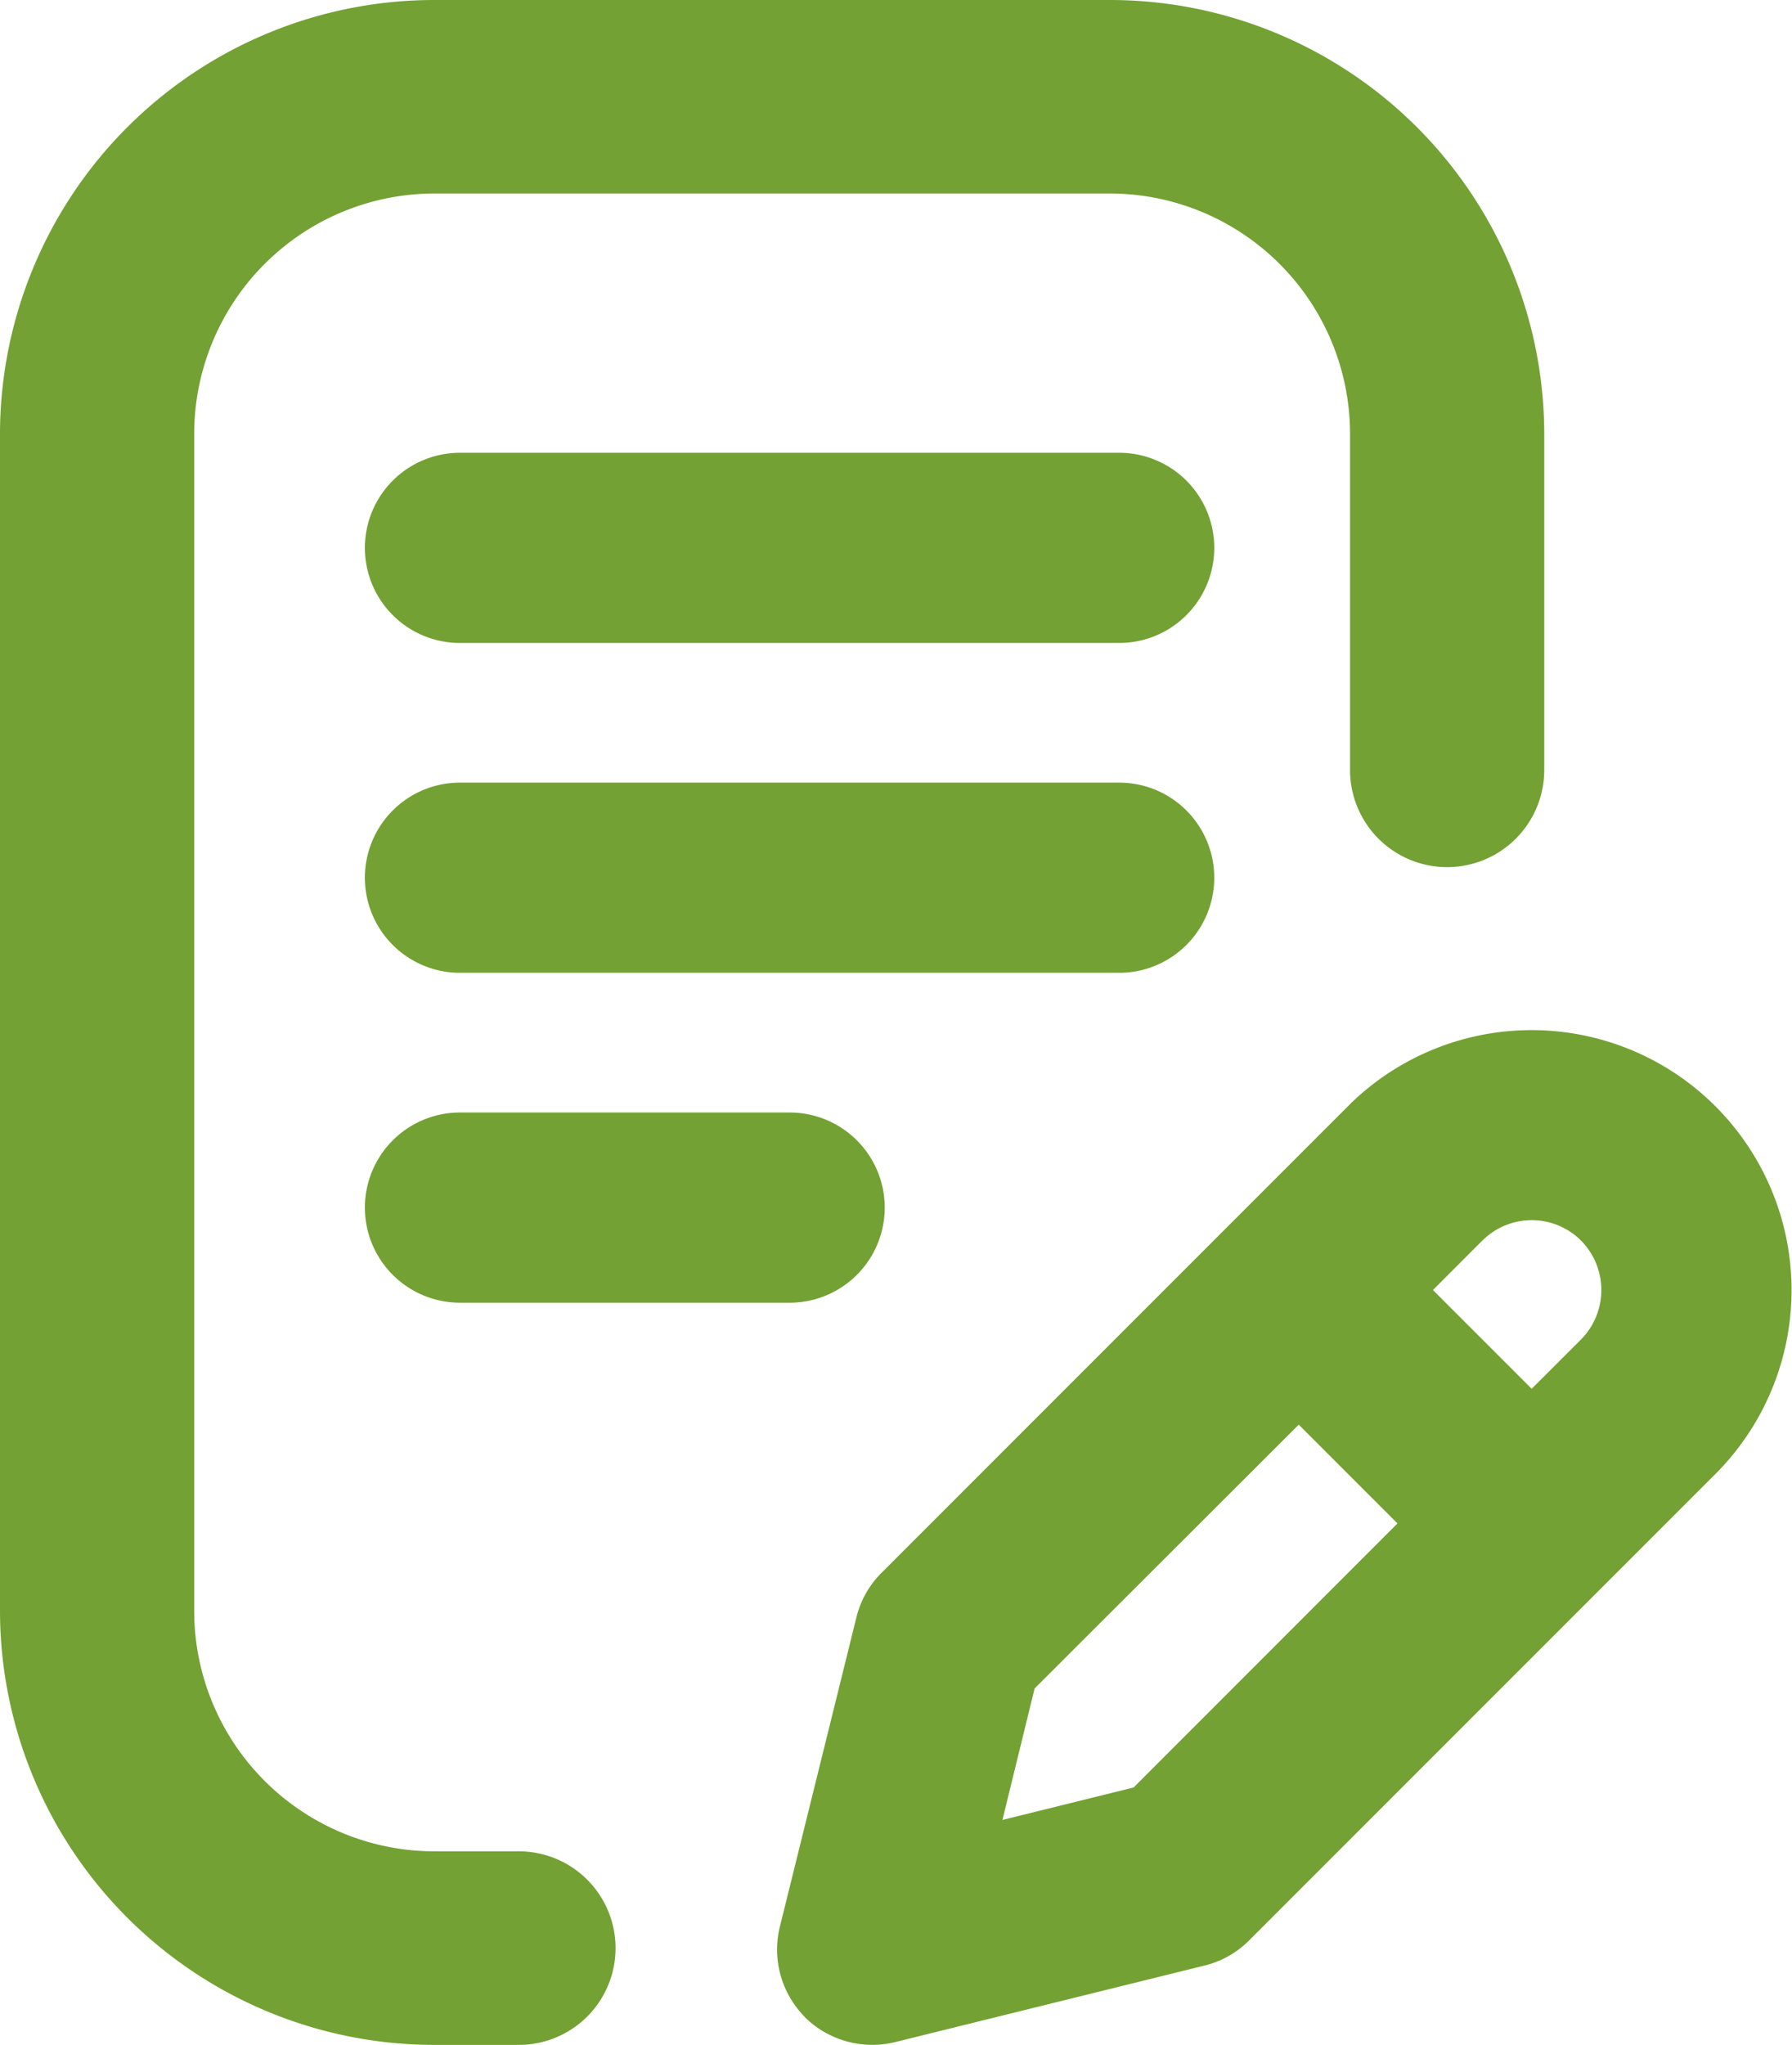 <svg xmlns="http://www.w3.org/2000/svg" width="35.065" height="40" viewBox="0 0 35.065 40">
  <g id="Group_302" data-name="Group 302" transform="translate(-2.75 0.25)">
    <path id="Union_10" data-name="Union 10" d="M8.5,40A8.5,8.5,0,0,1,0,31.523V8.477A8.5,8.5,0,0,1,8.5,0H21.717a8.5,8.5,0,0,1,8.5,8.477v6.585a1.9,1.9,0,0,1-3.8,0V8.477a4.705,4.705,0,0,0-4.708-4.692H8.5A4.705,4.705,0,0,0,3.8,8.477V31.523A4.705,4.705,0,0,0,8.5,36.214h1.652a1.893,1.893,0,1,1,0,3.786Zm7.251-.544a1.87,1.87,0,0,1-.492-1.763l1.5-6.06a1.849,1.849,0,0,1,.491-.868l9.195-9.195h0a5.086,5.086,0,0,1,7.122,7.262l-9.124,9.124a1.848,1.848,0,0,1-.869.491l-6.065,1.5a1.878,1.878,0,0,1-1.761-.49Zm4.494-6.428L19.615,35.6l2.567-.635L27.345,29.8l-1.932-1.932Zm8.759-8.76-.965.966,1.932,1.932.966-.965a1.376,1.376,0,0,0,0-1.934,1.366,1.366,0,0,0-1.93,0ZM9,25.482a1.86,1.86,0,1,1,0-3.72h6.452a1.86,1.86,0,0,1,0,3.72Zm0-6.453a1.86,1.86,0,1,1,0-3.72h12.9a1.86,1.86,0,1,1,0,3.72Zm0-6.452a1.86,1.86,0,1,1,0-3.72h12.9a1.86,1.86,0,1,1,0,3.72Z" transform="translate(2.75 -0.25)" fill="#73a133"/>
  </g>
</svg>
